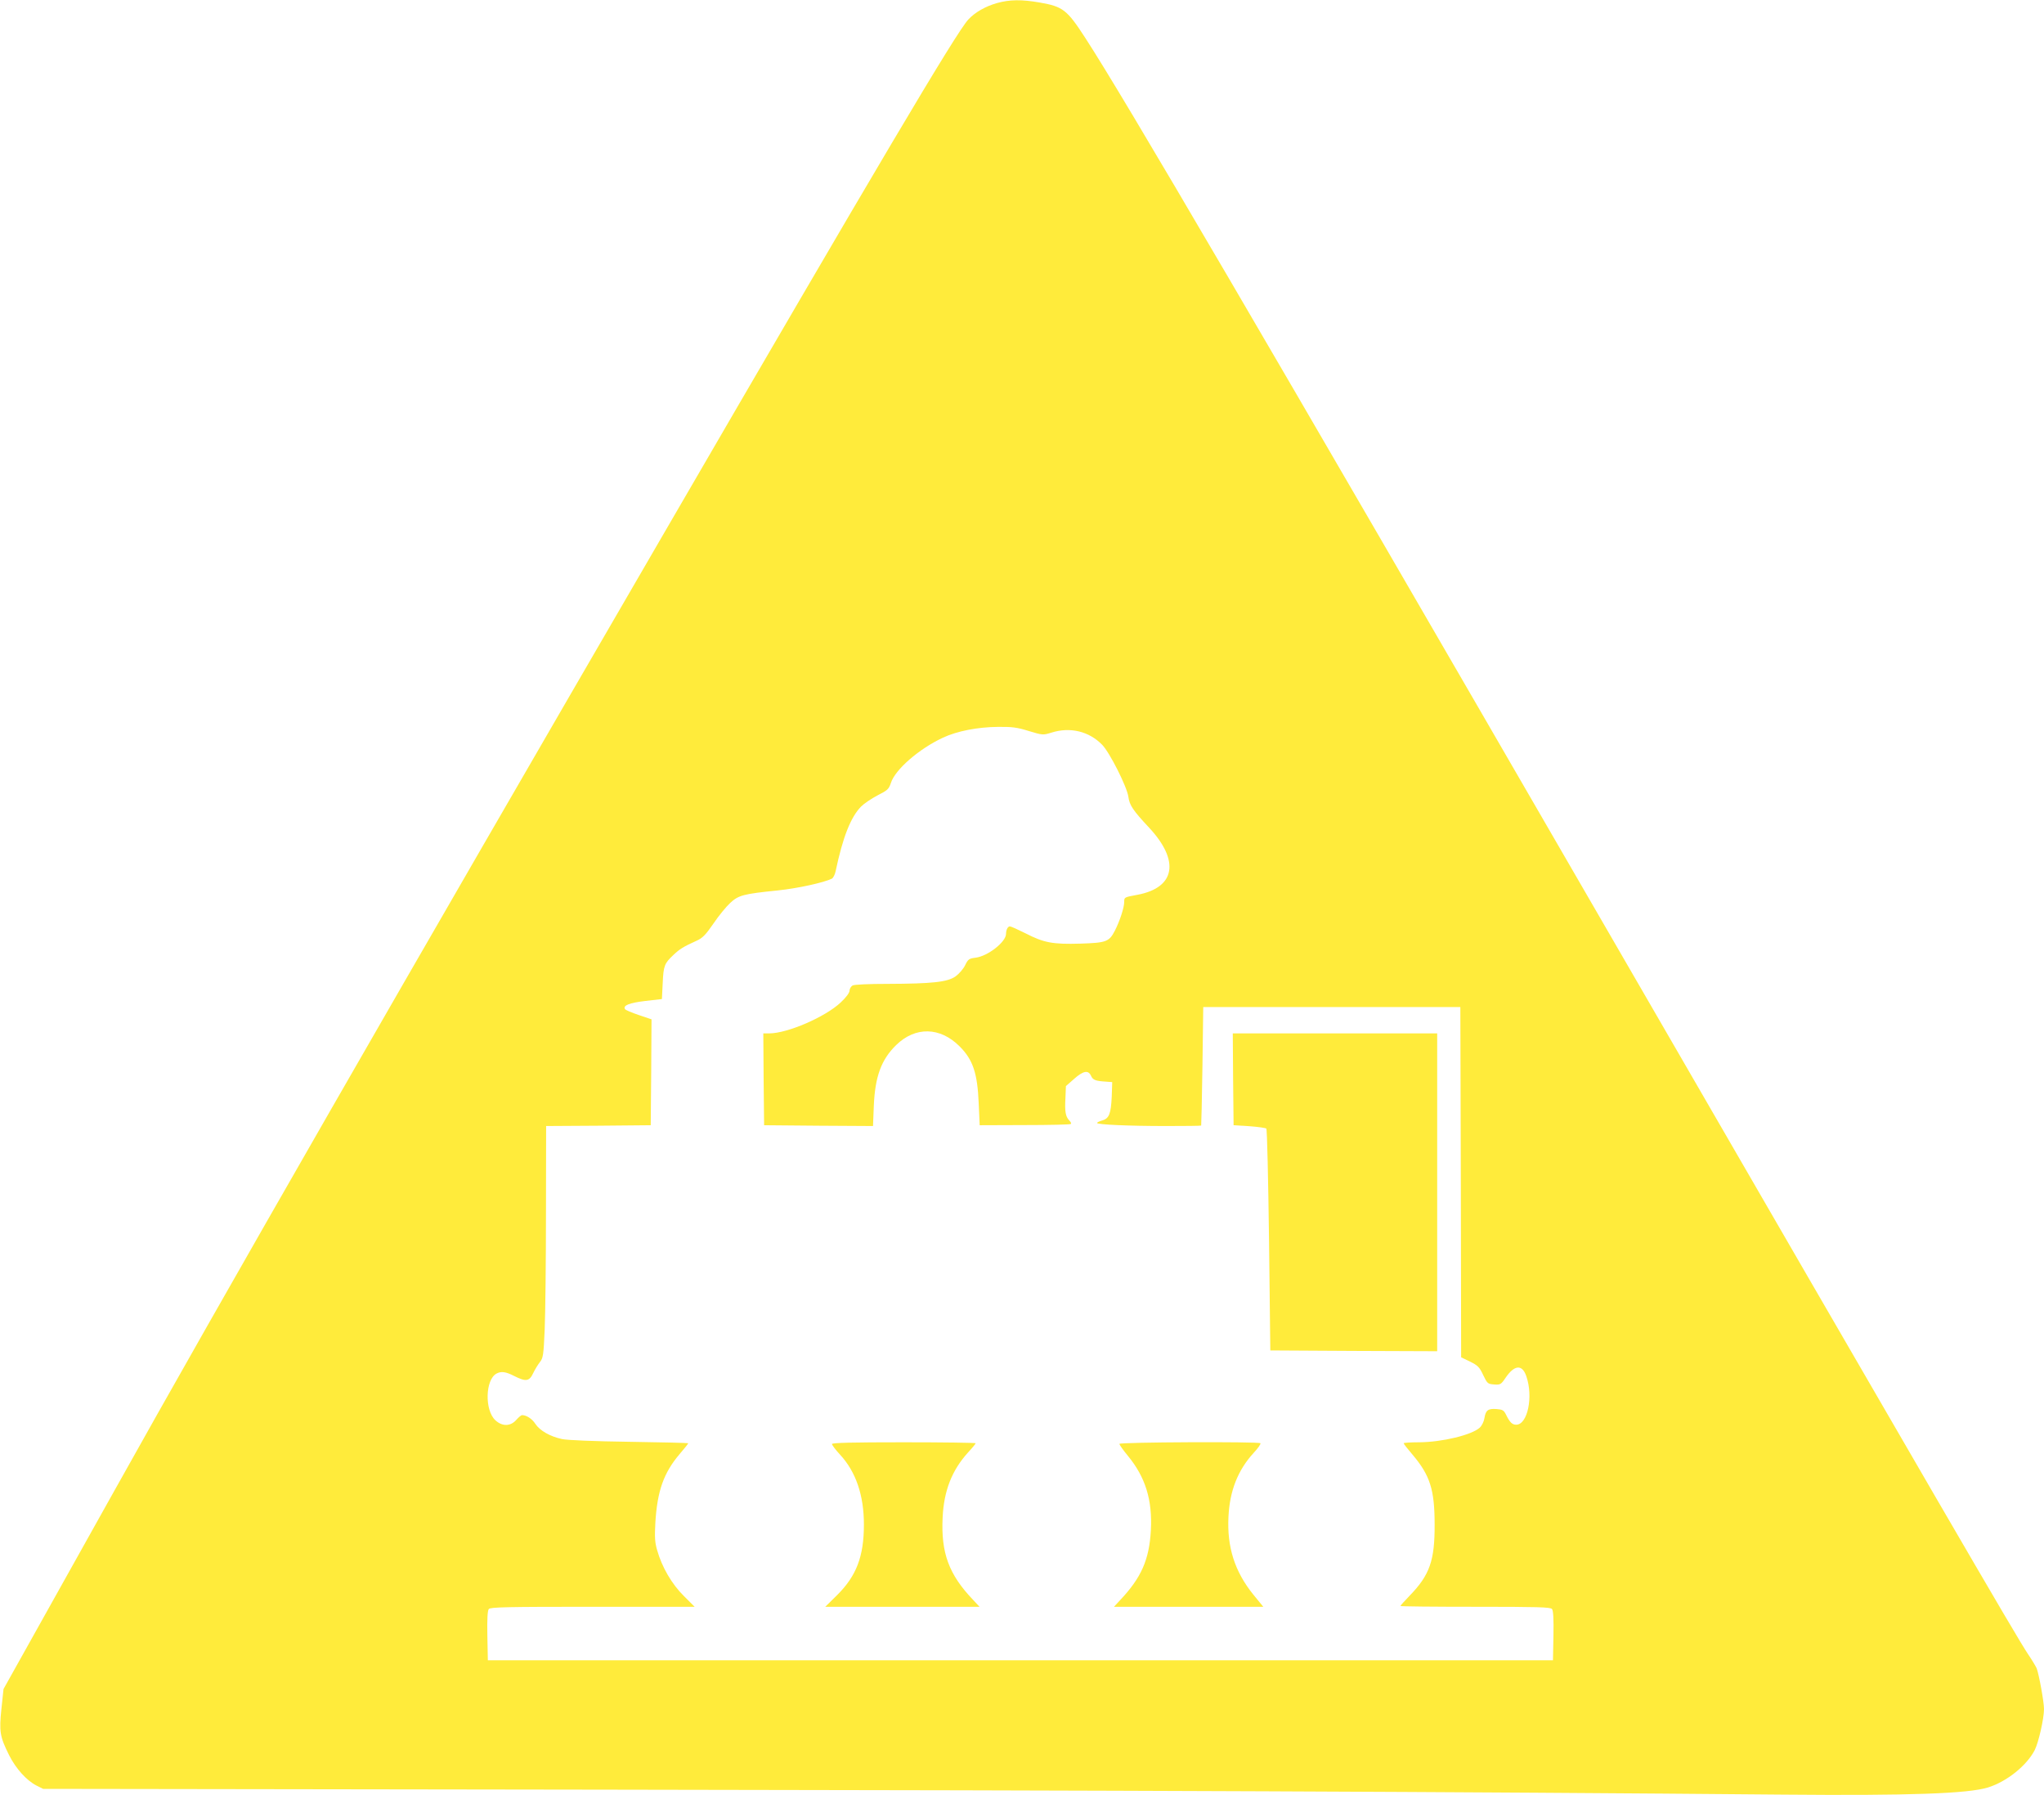 <?xml version="1.0" standalone="no"?>
<!DOCTYPE svg PUBLIC "-//W3C//DTD SVG 20010904//EN"
 "http://www.w3.org/TR/2001/REC-SVG-20010904/DTD/svg10.dtd">
<svg version="1.0" xmlns="http://www.w3.org/2000/svg"
 width="1280pt" height="1124pt" viewBox="0 0 1280 1124"
 preserveAspectRatio="xMidYMid meet">
<g transform="translate(0,1124) scale(0.1,-0.1)"
fill="#ffeb3b" stroke="none">
<path d="M6244 11221 c-74 -21 -138 -58 -180 -103 -75 -80 -572 -919 -1904
-3213 -1636 -2817 -2783 -4815 -3442 -5995 l-696 -1245 -13 -123 c-15 -143
-10 -175 48 -291 42 -84 110 -159 171 -190 l42 -21 3532 -5 c3173 -4 5355 -13
7368 -31 783 -7 1156 6 1280 45 118 37 242 137 292 234 24 48 58 197 58 257 0
44 -31 215 -46 255 -5 11 -29 52 -55 90 -73 109 -563 952 -2694 4635 -2122
3667 -2965 5108 -3209 5483 -114 176 -140 196 -284 221 -114 20 -189 19 -268
-3z m199 -4558 c86 -26 89 -26 141 -10 117 37 235 9 318 -76 47 -48 155 -262
164 -325 7 -53 28 -85 130 -194 193 -207 165 -375 -72 -420 -85 -16 -84 -15
-84 -46 0 -34 -28 -120 -59 -180 -35 -68 -54 -75 -215 -80 -173 -5 -228 5
-343 64 -48 24 -92 44 -99 44 -13 0 -24 -22 -24 -47 0 -50 -113 -139 -190
-149 -42 -5 -48 -10 -66 -47 -11 -23 -38 -54 -60 -70 -51 -36 -147 -46 -427
-47 -117 0 -206 -4 -218 -10 -10 -6 -19 -21 -19 -32 0 -14 -21 -42 -55 -74
-96 -91 -334 -194 -448 -194 l-37 0 2 -287 3 -288 341 -3 341 -2 5 127 c8 184
47 289 140 380 120 117 275 114 397 -8 84 -84 112 -167 120 -359 l6 -135 282
1 c156 0 286 3 289 7 4 3 -1 13 -10 22 -23 24 -29 55 -24 140 l3 75 50 44 c58
52 90 58 107 21 12 -27 28 -33 93 -37 l40 -3 -3 -90 c-5 -108 -16 -137 -59
-150 -18 -5 -33 -12 -33 -16 0 -10 198 -19 432 -19 120 0 219 1 220 3 1 1 5
169 8 372 l5 370 805 0 805 0 3 -1096 2 -1097 56 -27 c48 -24 59 -34 82 -84
26 -54 29 -56 68 -59 39 -3 44 0 71 40 56 83 105 88 131 12 45 -129 8 -304
-63 -304 -25 0 -40 14 -64 63 -14 28 -22 32 -59 35 -53 4 -68 -7 -76 -56 -3
-21 -16 -48 -29 -60 -49 -46 -236 -91 -379 -92 -54 0 -98 -3 -98 -6 0 -4 25
-36 56 -72 109 -129 138 -218 138 -437 1 -226 -31 -316 -156 -445 -32 -33 -58
-62 -58 -65 0 -3 211 -5 469 -5 387 0 471 -2 480 -14 8 -9 11 -63 9 -167 l-3
-154 -3335 0 -3335 0 -3 154 c-2 104 1 158 9 167 10 12 118 14 650 14 l639 0
-68 68 c-74 73 -137 180 -167 287 -14 48 -16 80 -11 172 12 198 52 311 151
428 30 35 55 66 55 69 0 2 -165 6 -367 9 -224 3 -389 10 -423 17 -75 16 -140
53 -168 96 -20 31 -55 54 -83 54 -5 0 -21 -13 -36 -30 -36 -41 -88 -42 -131
-2 -68 63 -63 254 7 292 30 16 58 12 111 -15 73 -37 95 -34 119 18 11 23 30
54 42 69 20 25 23 43 30 205 4 98 8 424 8 725 l1 548 328 2 327 3 3 332 2 331
-80 27 c-44 15 -83 31 -86 37 -14 23 26 39 127 51 l104 12 5 100 c5 110 11
123 67 176 39 37 61 51 145 89 38 17 57 37 106 108 33 49 80 106 105 129 52
48 81 56 297 78 126 13 289 49 340 74 8 5 19 26 23 47 45 213 94 337 159 404
19 19 65 50 103 70 63 32 71 39 84 78 26 83 175 213 325 283 89 42 219 67 346
68 87 1 120 -3 193 -26z"/>
<path d="M7722 4483 l3 -288 98 -6 c55 -4 103 -11 107 -15 5 -5 12 -319 17
-699 l8 -690 523 -3 522 -2 0 995 0 995 -640 0 -640 0 2 -287z"/>
<path d="M5210 2199 c0 -6 23 -37 52 -68 98 -107 148 -253 148 -436 0 -200
-47 -322 -168 -442 l-74 -73 483 0 483 0 -40 43 c-152 159 -202 294 -191 517
8 167 58 294 158 405 27 29 49 56 49 59 0 3 -202 6 -450 6 -323 0 -450 -3
-450 -11z"/>
<path d="M7010 2200 c0 -6 24 -40 54 -76 109 -133 153 -275 143 -464 -10 -186
-60 -299 -196 -442 l-35 -38 467 0 468 0 -63 77 c-116 144 -165 297 -155 488
8 162 59 291 158 399 27 29 46 56 42 60 -11 11 -883 7 -883 -4z"/>
</g>
</svg>
